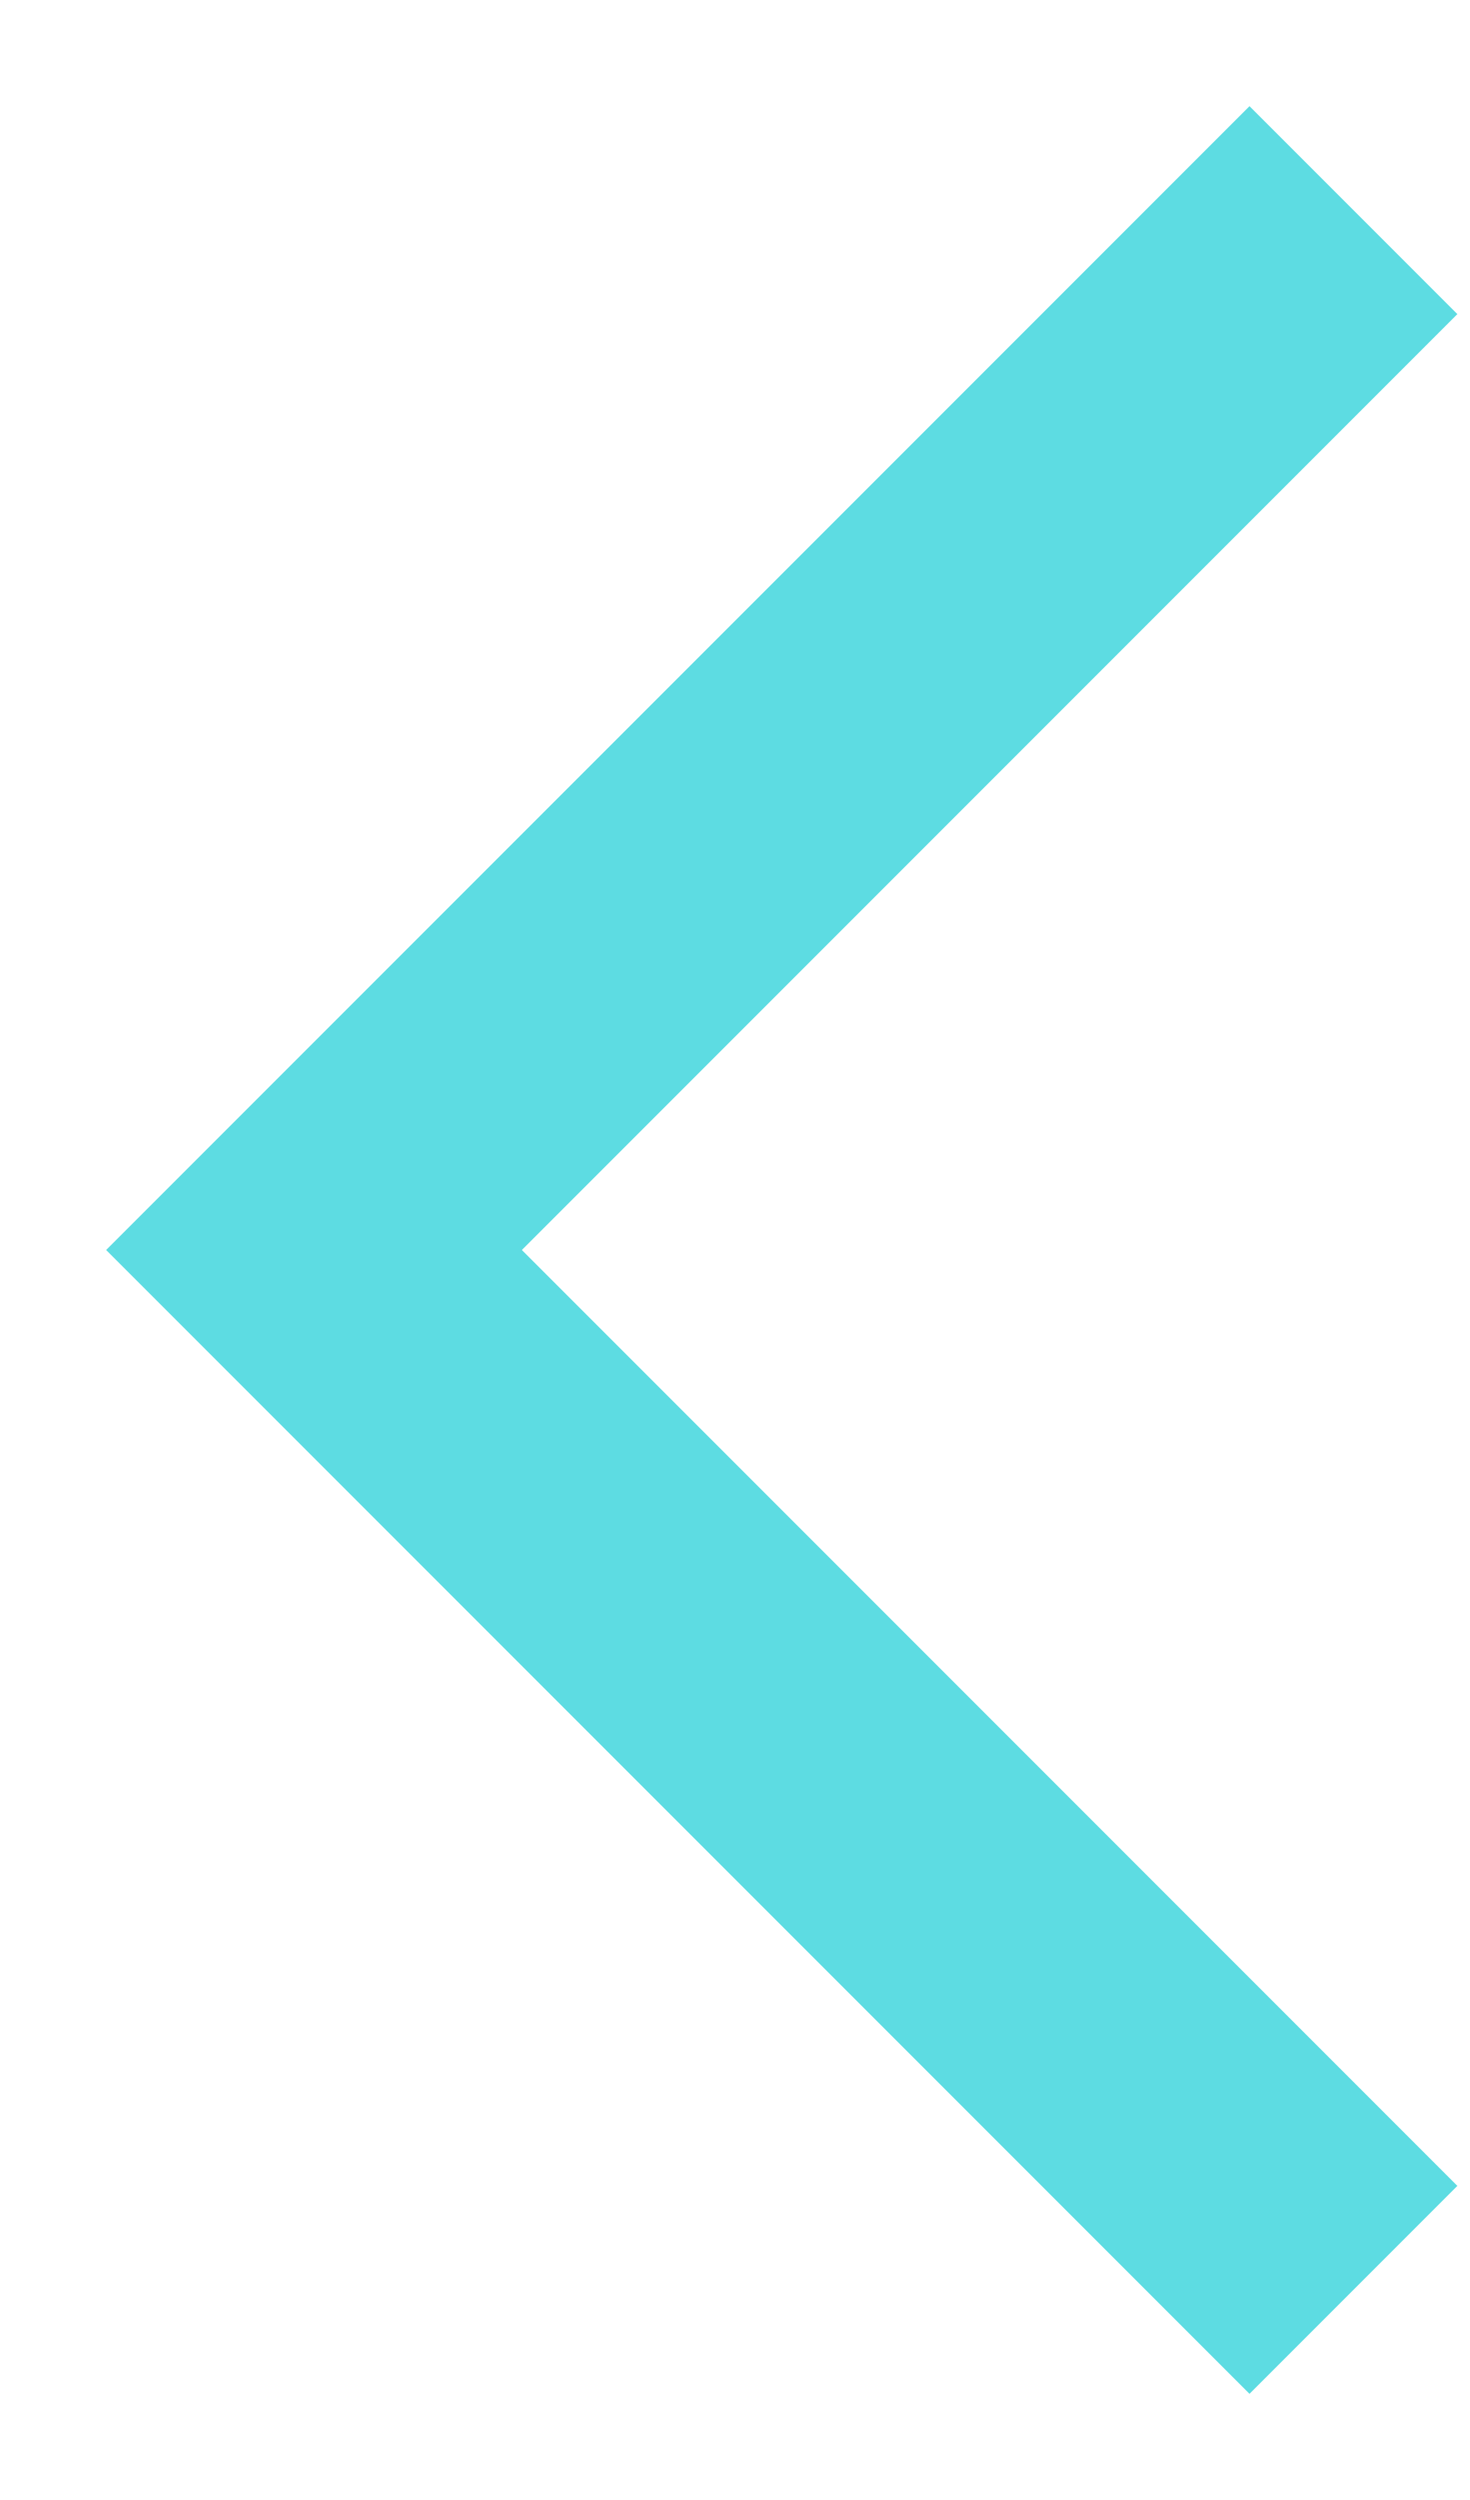 <svg width="10" height="17" viewBox="0 0 10 17" xmlns="http://www.w3.org/2000/svg"><title>Combined Shape</title><path fill="#5DDCE2" d="M8.5.722L.722 8.5 8.5 16.278l1.414-1.414L3.55 8.5l6.364-6.364z" fill-rule="evenodd"/></svg>